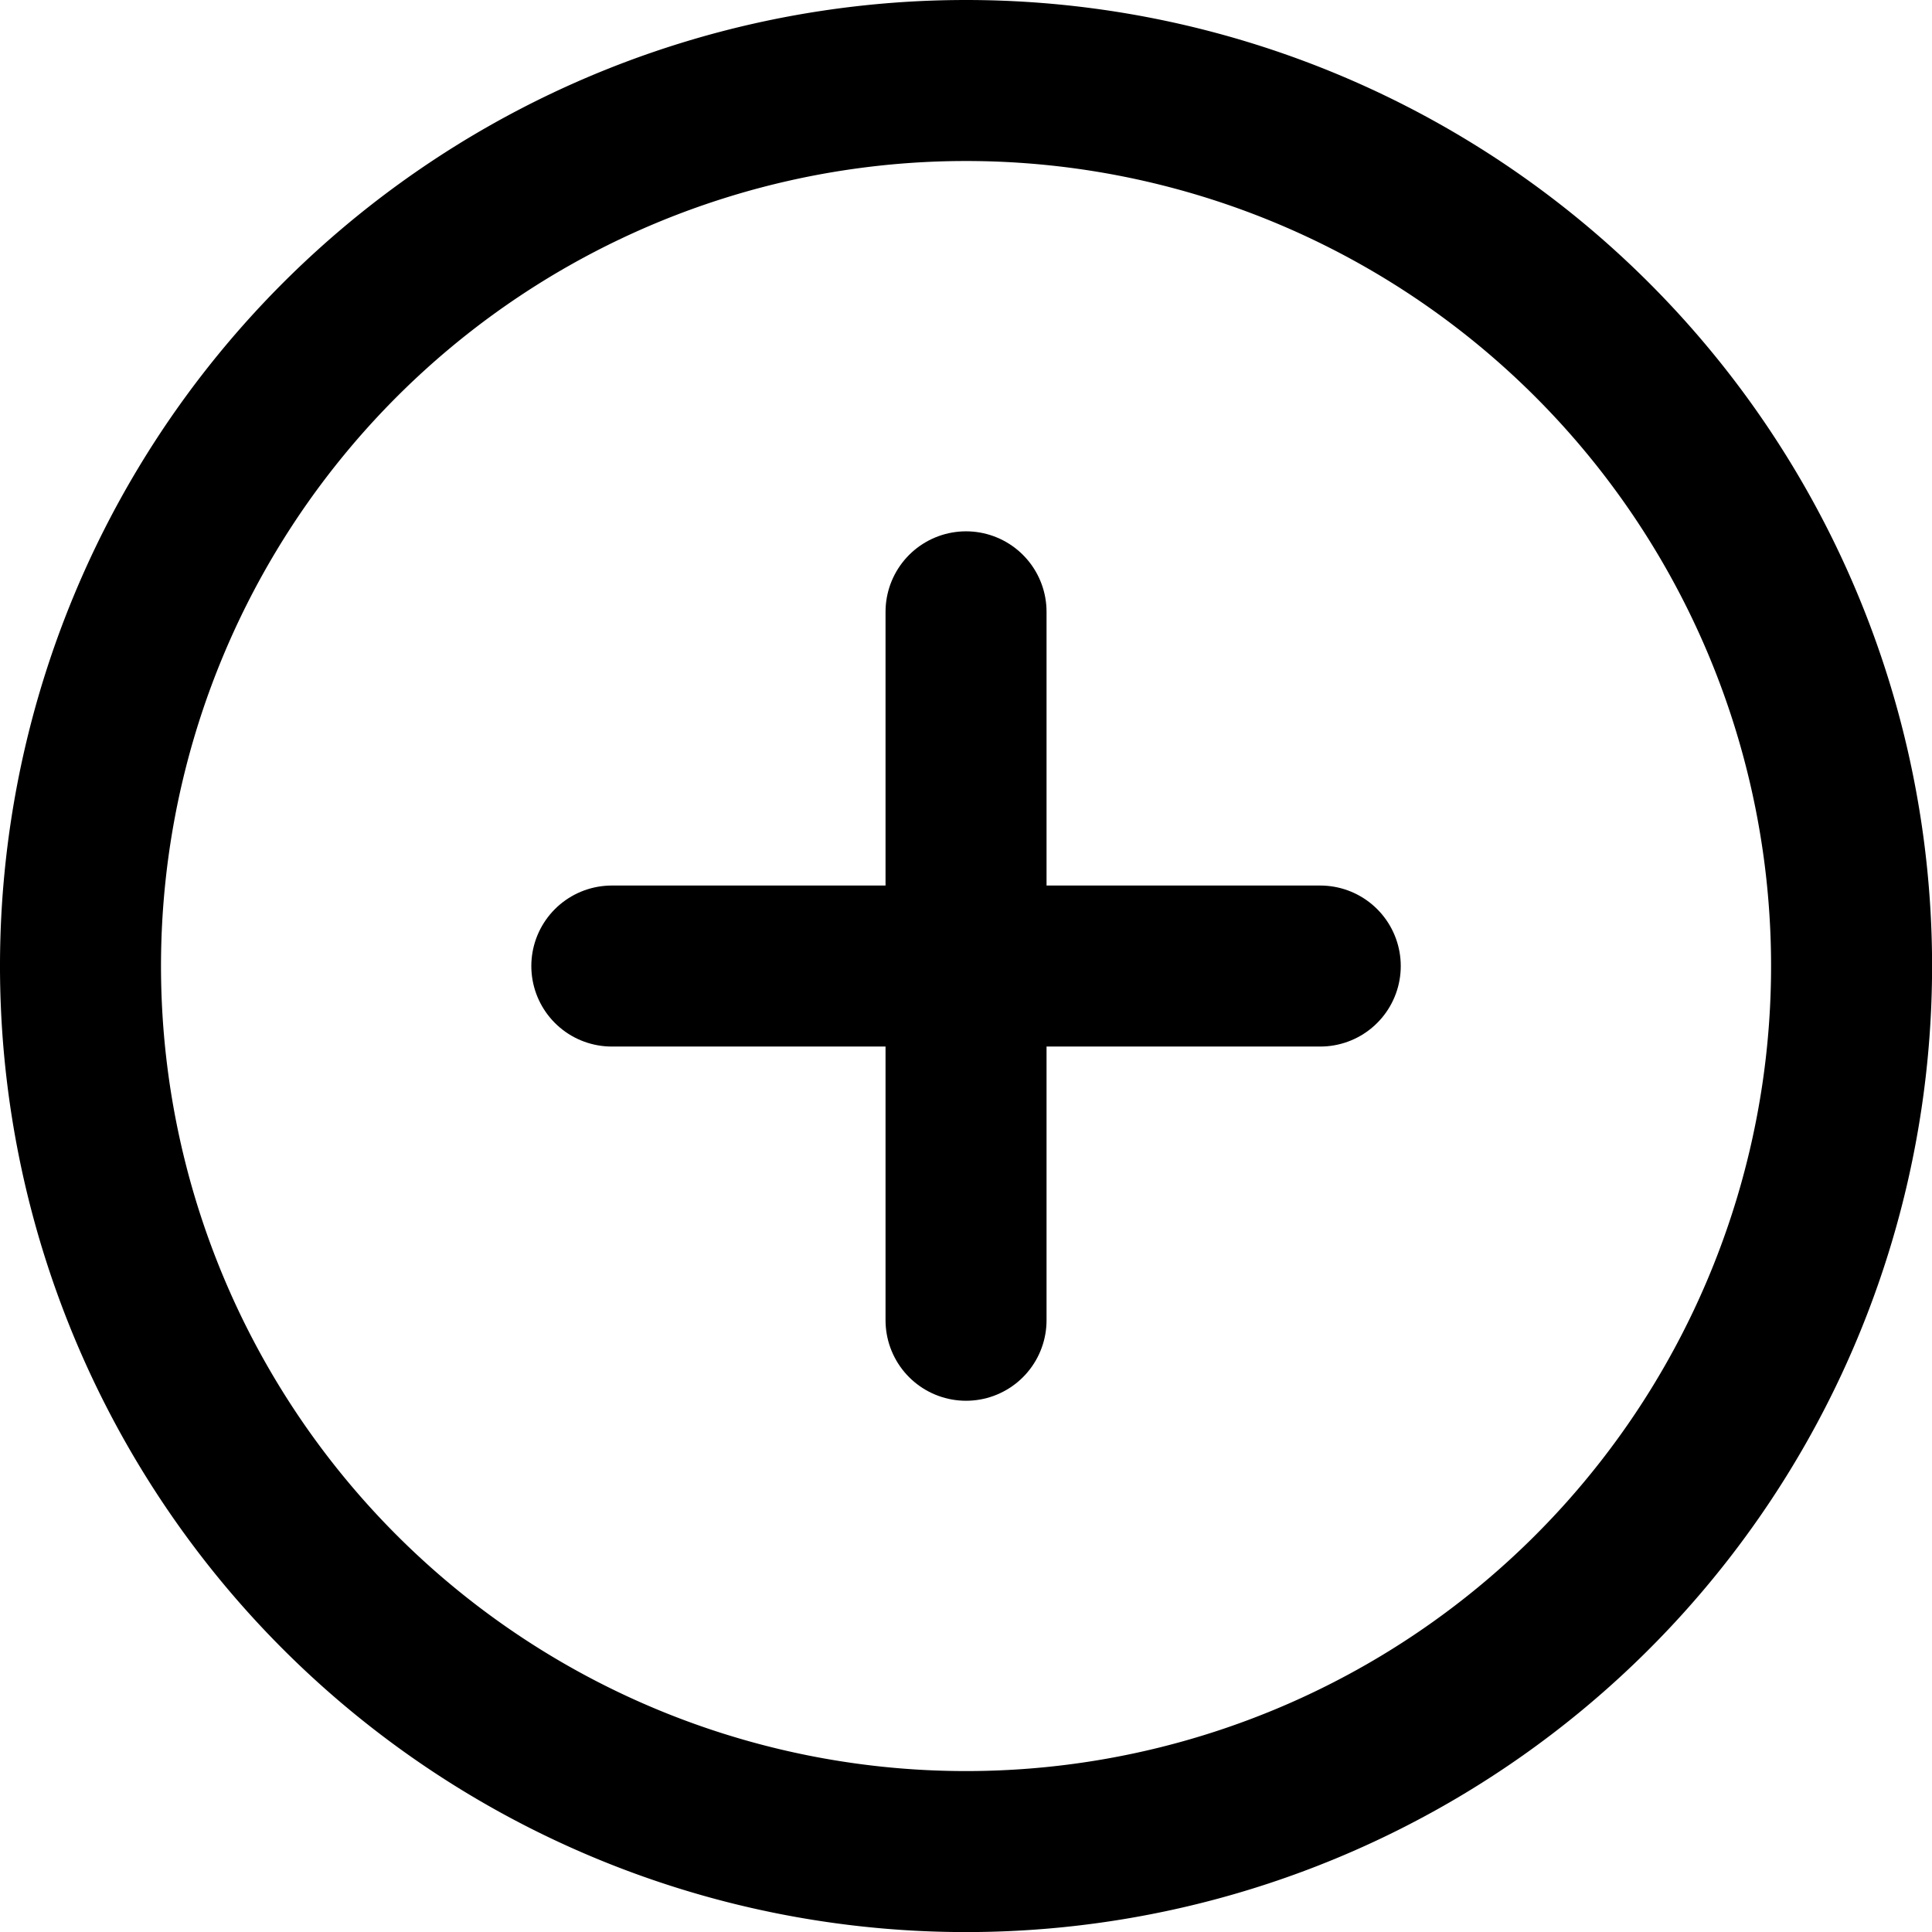 <svg xmlns="http://www.w3.org/2000/svg" width="23.999" height="23.999" viewBox="0 0 23.999 23.999"><g data-name="Icon feather-plus-circle" fill="none" stroke="#000" stroke-linecap="round" stroke-linejoin="round" stroke-width="2"><path data-name="Path 413" d="M23 12A11 11 0 1 1 12 1a11 11 0 0 1 11 11z"/><path data-name="Path 414" d="M12 7.6v8.8"/><path data-name="Path 415" d="M7.6 12h8.8"/></g></svg>